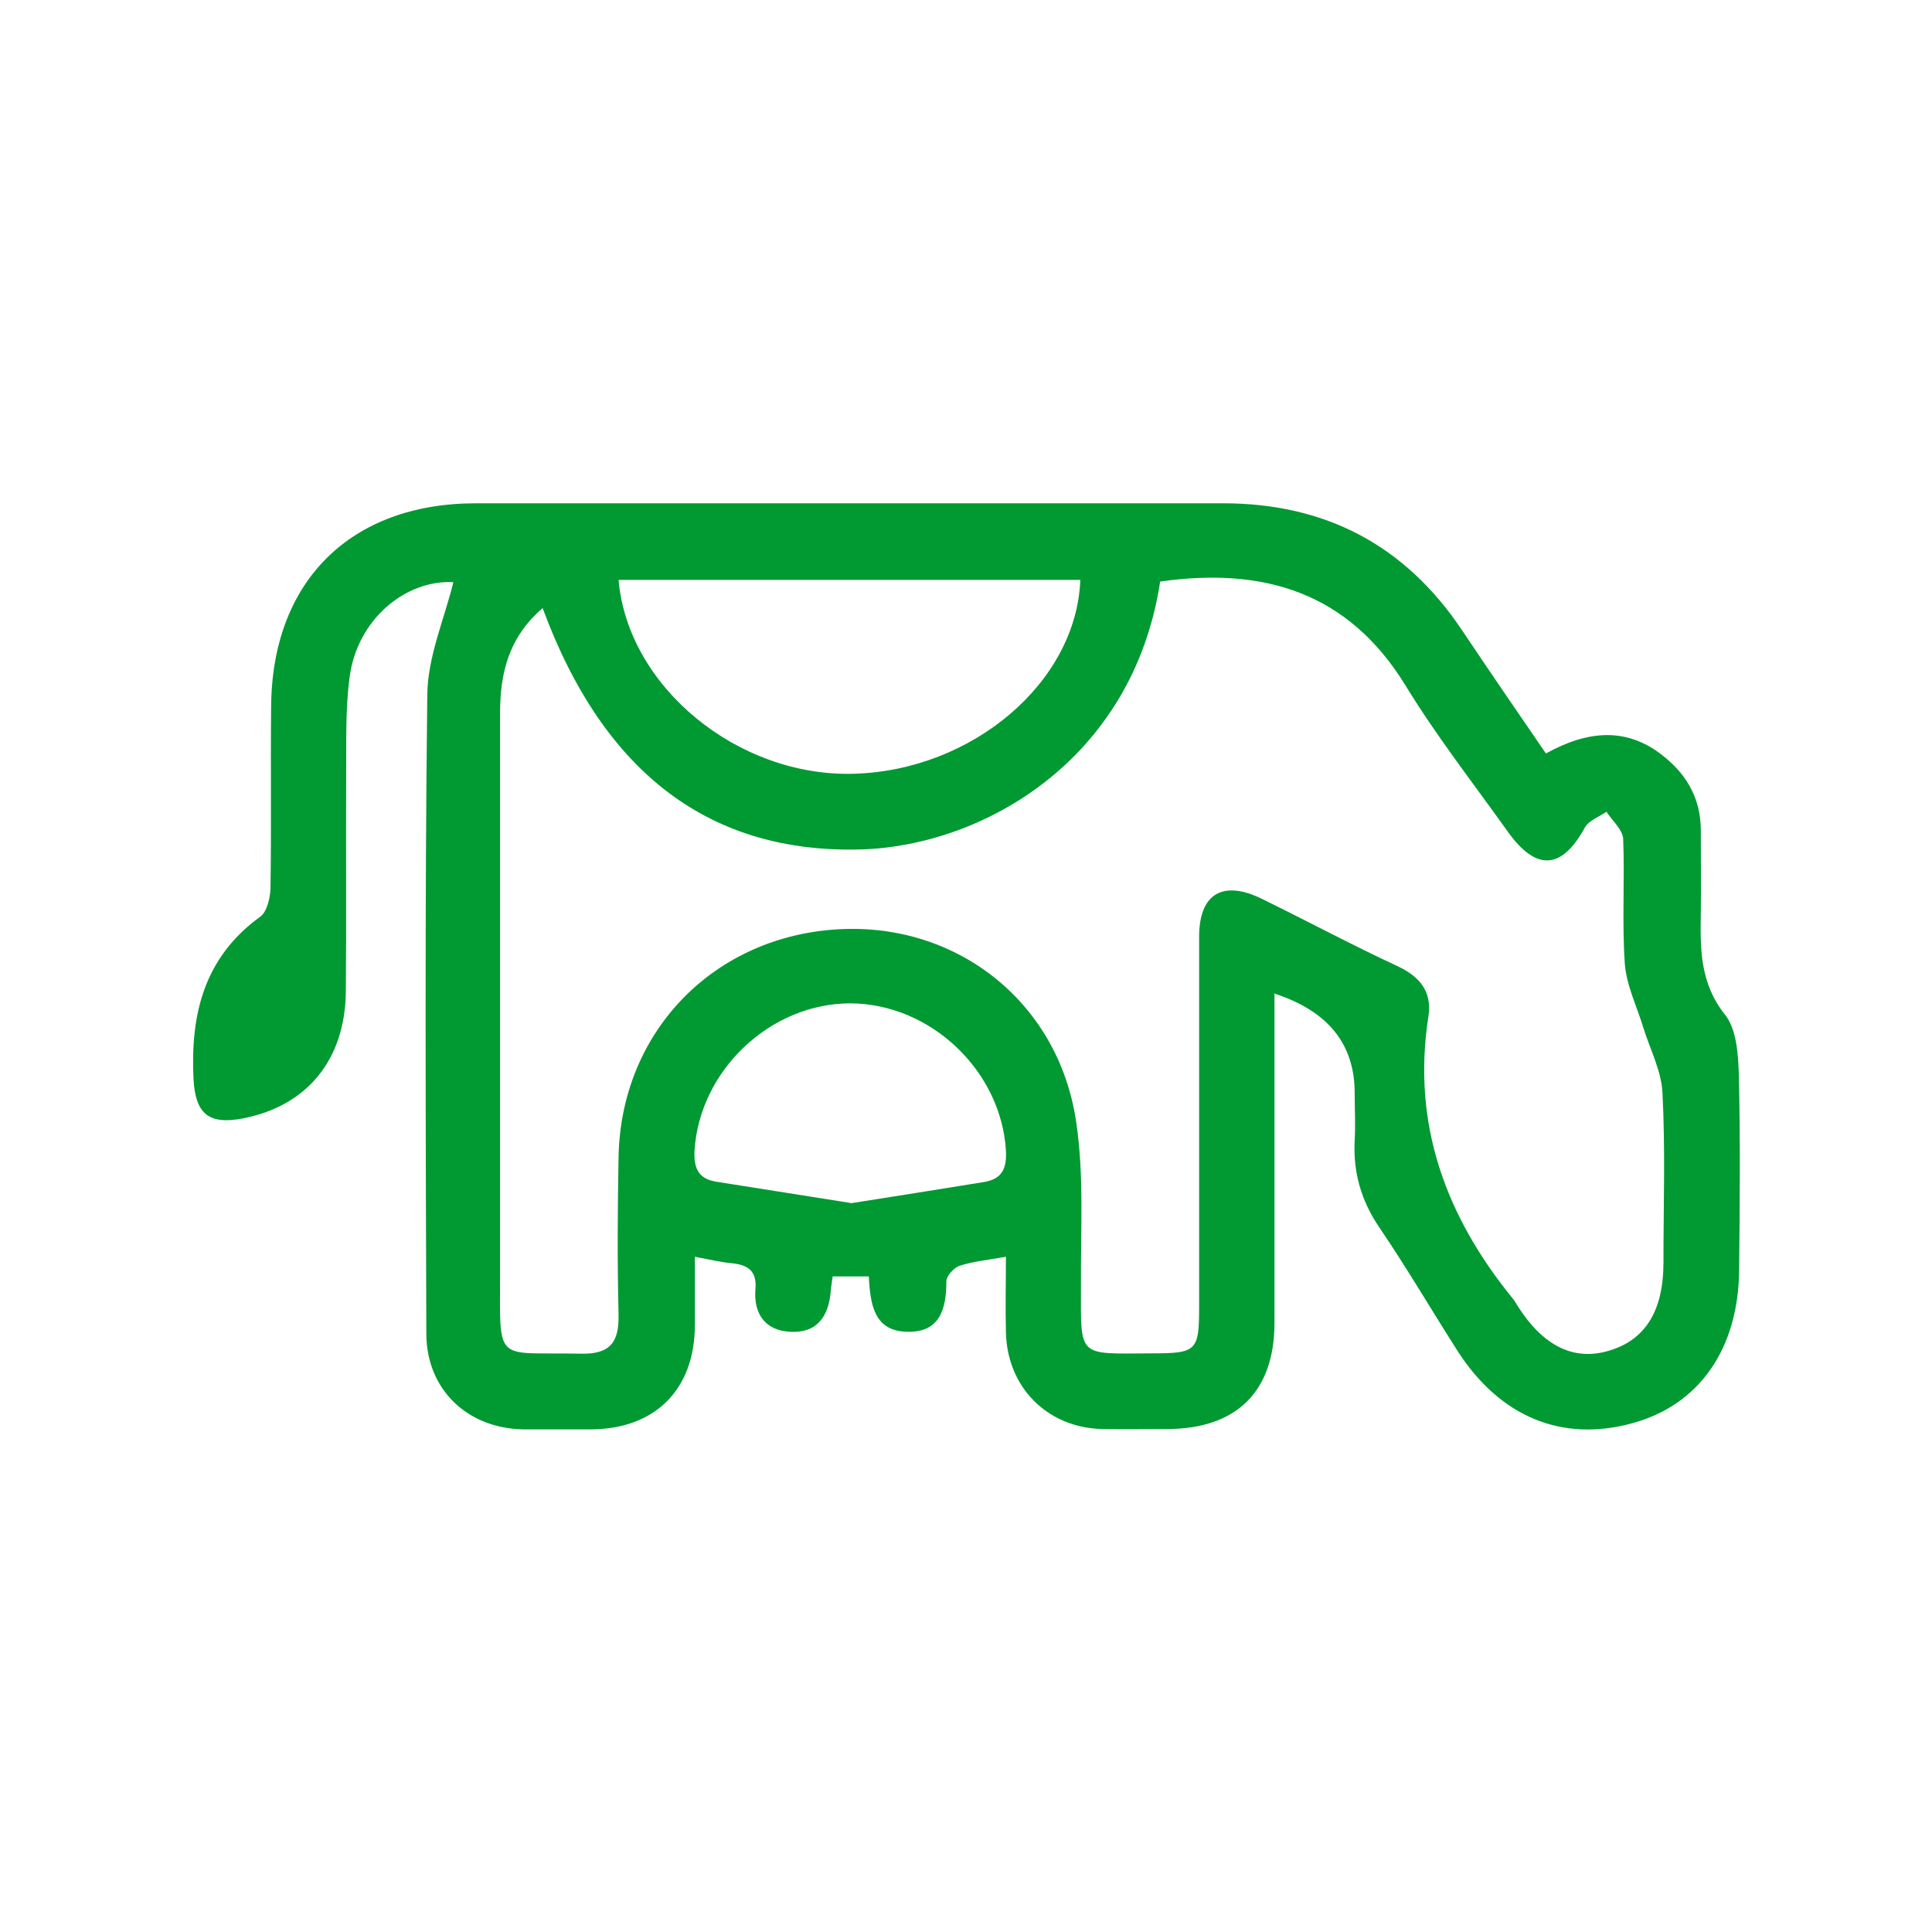 <?xml version="1.0" encoding="UTF-8"?><svg id="Camada_1" xmlns="http://www.w3.org/2000/svg" viewBox="0 0 60 60"><path d="M39.58,30.84c0,.44,0,.77,0,1.1,0,3.05,0,6.09,0,9.14,0,2.14-1.18,3.29-3.32,3.3-.68,0-1.36.01-2.03,0-1.7-.04-2.95-1.29-2.99-3-.02-.76,0-1.53,0-2.35-.55.1-1.01.14-1.44.28-.18.06-.41.32-.41.48,0,.88-.21,1.6-1.23,1.57-1.03-.03-1.13-.87-1.18-1.72h-1.12c-.02.16-.05.3-.06.45-.06.79-.43,1.32-1.26,1.27-.78-.04-1.14-.56-1.08-1.32.05-.57-.23-.76-.74-.81-.33-.03-.66-.11-1.14-.2,0,.73,0,1.42,0,2.11,0,2-1.22,3.23-3.2,3.25-.71,0-1.42,0-2.13,0-1.73-.03-3-1.23-3.01-2.96-.02-6.62-.05-13.23.03-19.85.01-1.18.53-2.36.81-3.5-1.48-.08-2.98,1.15-3.22,2.93-.14,1.03-.1,2.09-.11,3.13-.01,2.22.01,4.43-.01,6.65-.02,2.12-1.2,3.55-3.18,3.94-1.07.21-1.49-.13-1.55-1.21-.1-2.01.32-3.78,2.07-5.05.21-.15.31-.58.32-.88.03-1.88,0-3.75.02-5.63.02-3.9,2.46-6.33,6.36-6.33,7.73,0,15.47,0,23.2,0,3.17,0,5.64,1.29,7.41,3.92.85,1.27,1.72,2.54,2.62,3.85,1.3-.72,2.55-.85,3.72.14.7.58,1.09,1.32,1.09,2.25,0,.86.01,1.72,0,2.59-.02,1.11-.02,2.16.75,3.13.36.45.41,1.22.43,1.84.05,2.03.03,4.06.01,6.09-.02,2.46-1.25,4.2-3.32,4.76-2.19.6-4.12-.2-5.44-2.27-.81-1.27-1.57-2.57-2.42-3.82-.56-.83-.81-1.7-.76-2.69.03-.49,0-.98,0-1.48q0-2.27-2.48-3.08ZM16.87,18.87c-1.08.92-1.34,2.04-1.34,3.29,0,5.78,0,11.57,0,17.35,0,2.9-.19,2.47,2.52,2.53.91.02,1.18-.37,1.16-1.22-.04-1.63-.03-3.26,0-4.89.07-3.82,2.86-6.77,6.67-7.06,3.74-.29,6.98,2.19,7.54,5.96.25,1.66.14,3.37.15,5.06,0,2.29-.13,2.15,2.16,2.14,1.45,0,1.51-.06,1.51-1.5,0-3.81,0-7.63,0-11.44,0-1.33.73-1.77,1.94-1.18,1.41.69,2.79,1.43,4.21,2.09.71.33,1.09.8.97,1.57-.52,3.34.54,6.21,2.63,8.77.06.07.1.16.15.23.79,1.24,1.74,1.7,2.82,1.38,1.13-.33,1.7-1.23,1.7-2.74,0-1.75.06-3.51-.03-5.26-.03-.69-.39-1.37-.6-2.05-.2-.66-.52-1.3-.57-1.97-.09-1.29,0-2.58-.05-3.87-.01-.29-.34-.57-.52-.85-.23.16-.55.27-.67.49-.72,1.31-1.51,1.37-2.4.12-1.07-1.5-2.21-2.96-3.17-4.53-1.79-2.92-4.43-3.68-7.62-3.23-.85,5.57-5.53,8.21-9.29,8.32-4.65.13-7.98-2.32-9.89-7.5ZM19.21,18.01c.29,3.33,3.71,6.12,7.3,6.02,3.69-.1,6.92-2.84,7.04-6.02h-14.34ZM26.41,37.37c1.41-.22,2.78-.44,4.14-.66.57-.09.72-.42.69-.98-.15-2.48-2.34-4.56-4.83-4.57-2.49,0-4.68,2.08-4.84,4.56-.03.55.11.89.68.98,1.39.22,2.78.44,4.17.66Z" fill="#009932" stroke-width="0"/></svg>